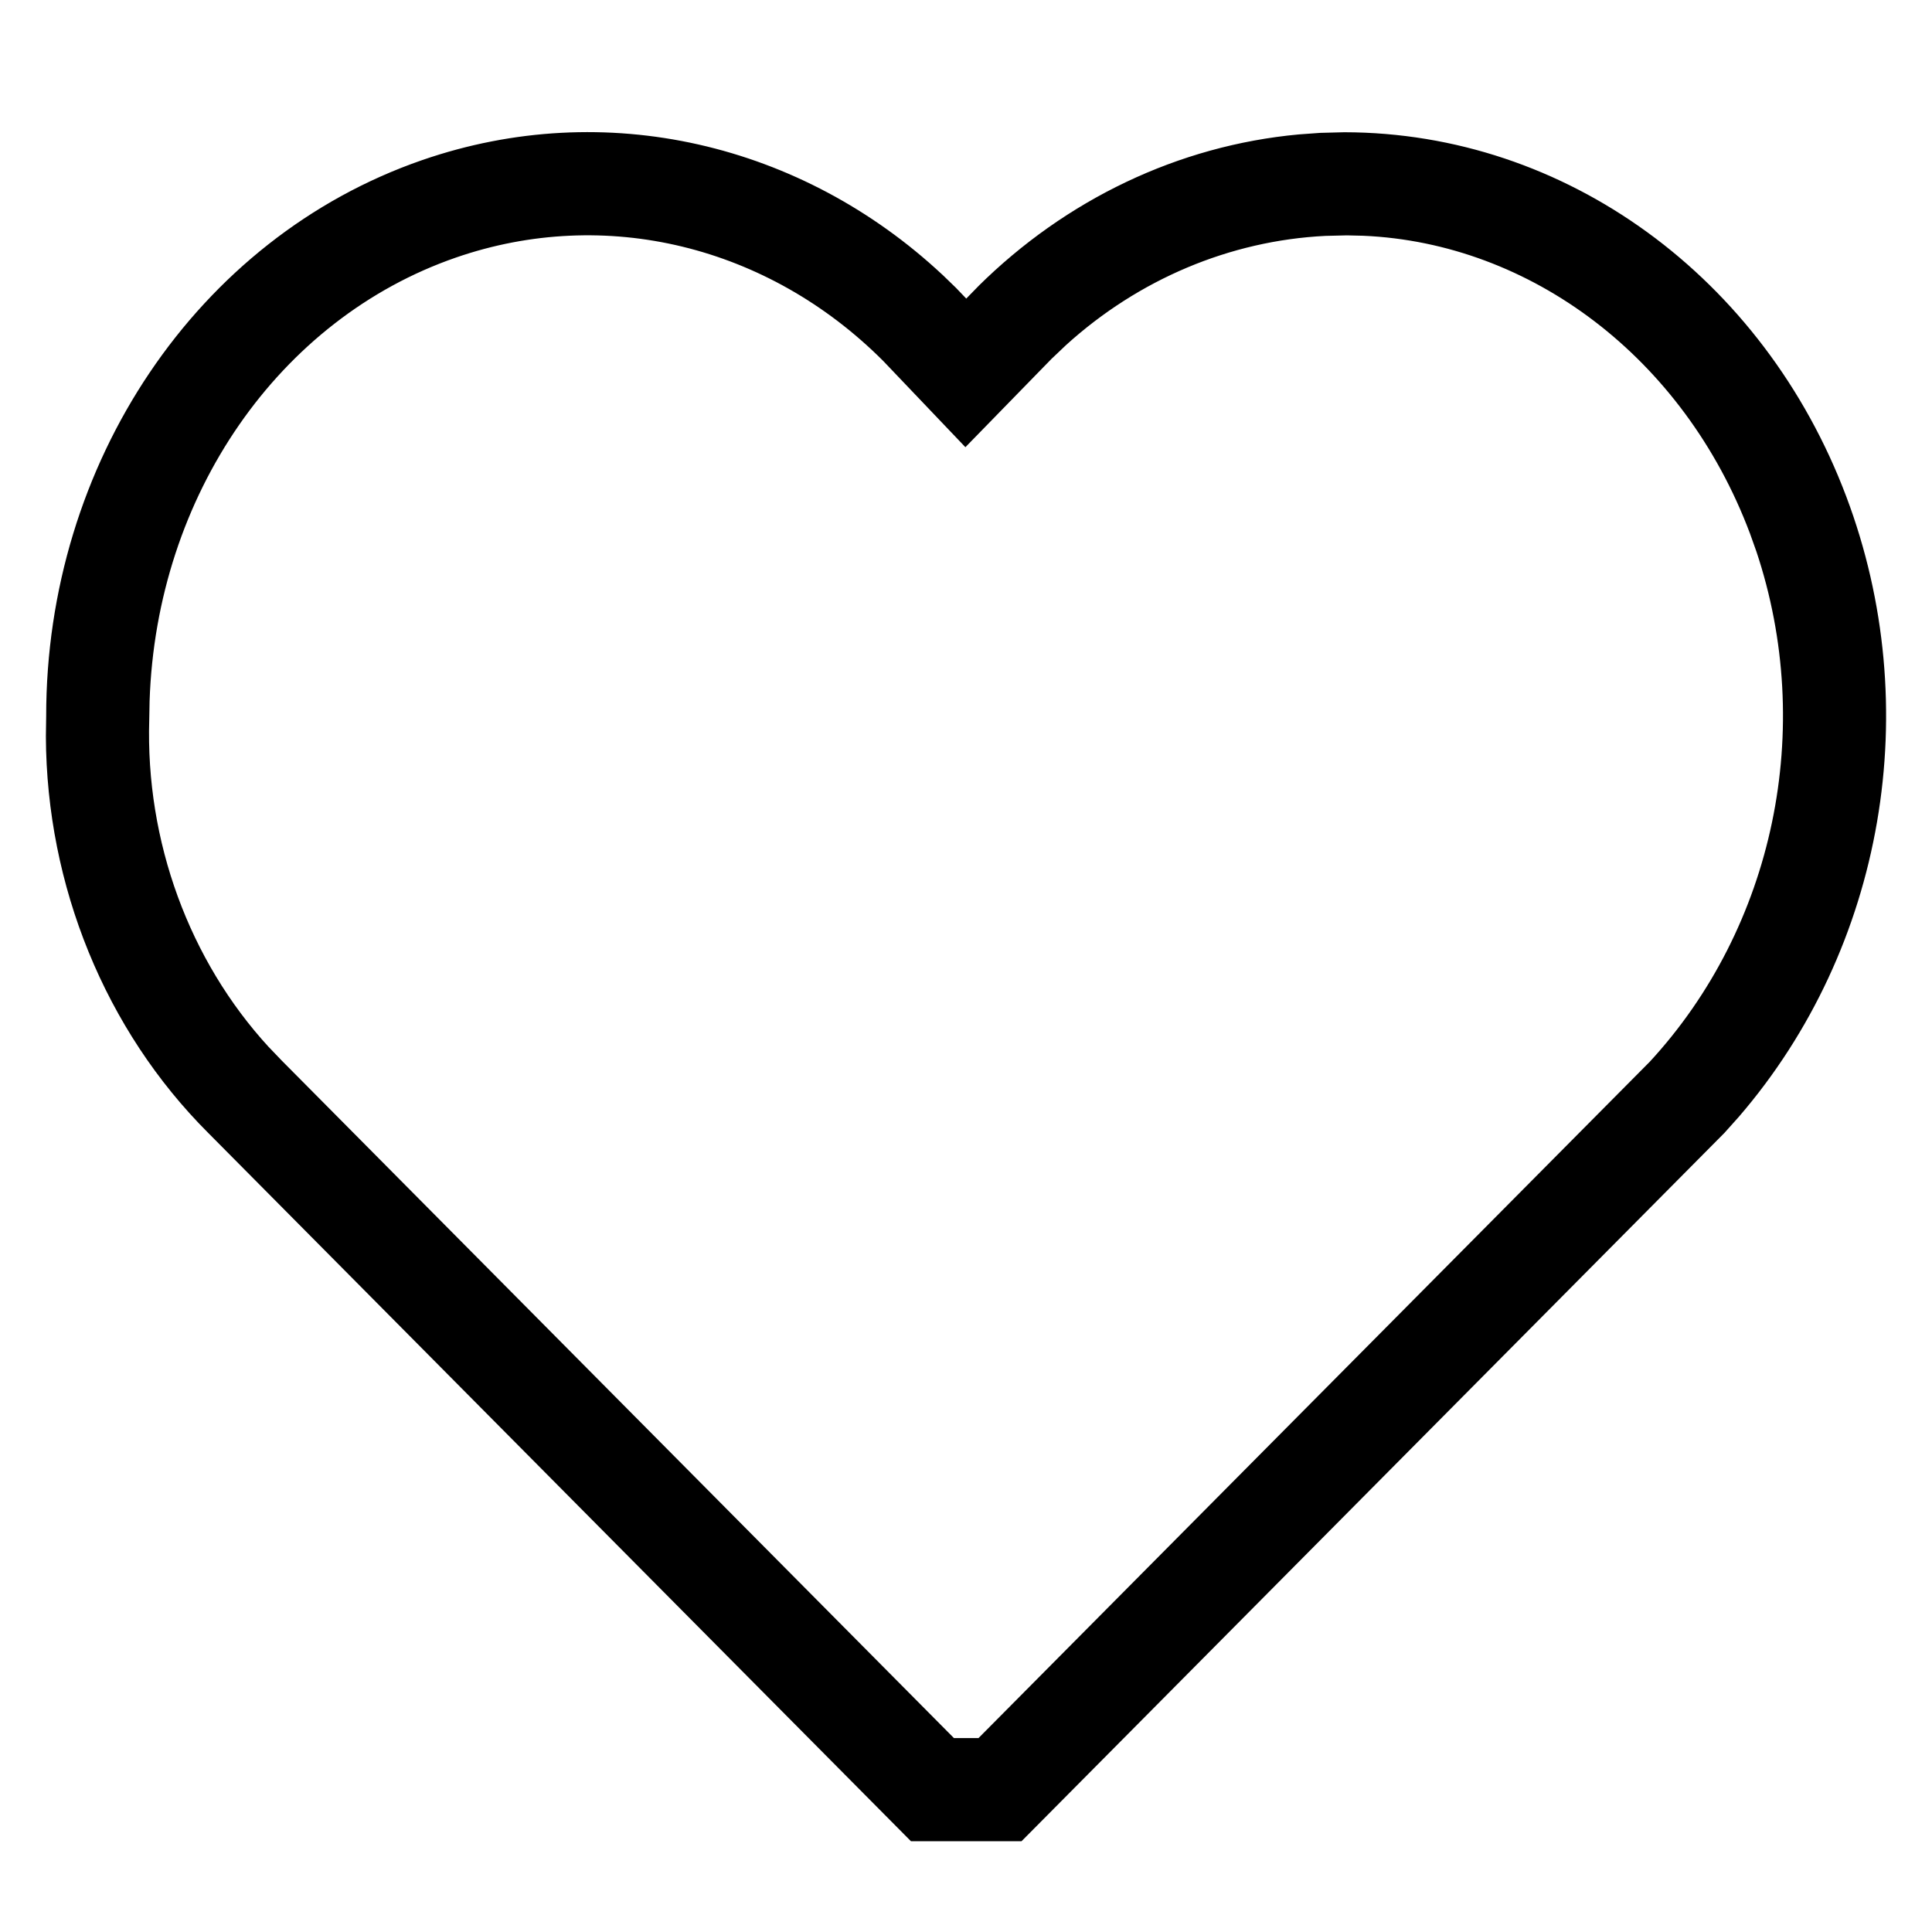 <svg width="40" height="40" viewBox="0 0 40 40" fill="none" xmlns="http://www.w3.org/2000/svg">
<path fill-rule="evenodd" clip-rule="evenodd" d="M8.756 3.362C12.536 2.055 16.584 3.024 19.474 5.721L19.759 5.997L20.004 6.254L20.288 5.963C22.093 4.175 24.412 3.062 26.895 2.833L27.335 2.801L27.833 2.788C32.395 2.794 36.474 5.777 38.179 10.298C39.816 14.638 38.969 19.602 35.963 23.089L35.675 23.412L21.128 38.071H18.882L4.351 23.426C2.219 21.298 1.013 18.318 1 15.251L1.006 14.833C1.002 9.615 4.117 4.966 8.756 3.362ZM18.319 7.436C15.922 5.038 12.534 4.209 9.422 5.286C5.744 6.558 3.188 10.23 3.047 14.516L3.04 14.896C2.962 17.429 3.871 19.908 5.529 21.713L5.796 21.992L19.73 36.035H20.28L34.181 22.029C36.79 19.21 37.642 15.079 36.409 11.395L36.274 11.016C34.901 7.376 31.723 4.982 28.225 4.831L27.885 4.823L27.436 4.834C25.447 4.933 23.547 5.74 22.041 7.104L21.745 7.384L19.988 9.187L18.319 7.436Z" fill="black"/>
<path d="M8.756 3.362L8.773 3.409L8.756 3.362ZM19.474 5.721L19.509 5.685L19.508 5.685L19.474 5.721ZM19.759 5.997L19.795 5.962L19.794 5.961L19.759 5.997ZM20.004 6.254L19.968 6.288L20.004 6.326L20.04 6.289L20.004 6.254ZM20.288 5.963L20.252 5.928L20.252 5.929L20.288 5.963ZM26.895 2.833L26.891 2.783L26.89 2.783L26.895 2.833ZM27.335 2.801L27.333 2.751L27.331 2.751L27.335 2.801ZM27.833 2.788L27.833 2.738L27.832 2.738L27.833 2.788ZM38.179 10.298L38.225 10.28L38.179 10.298ZM35.963 23.089L36.001 23.122L36.001 23.122L35.963 23.089ZM35.675 23.412L35.711 23.447L35.712 23.445L35.675 23.412ZM21.128 38.071V38.121H21.149L21.164 38.106L21.128 38.071ZM18.882 38.071L18.846 38.106L18.861 38.121H18.882V38.071ZM4.351 23.426L4.387 23.391L4.387 23.391L4.351 23.426ZM1 15.251L0.95 15.251L0.95 15.252L1 15.251ZM1.006 14.833L1.056 14.833L1.056 14.832L1.006 14.833ZM18.319 7.436L18.355 7.401L18.355 7.4L18.319 7.436ZM9.422 5.286L9.405 5.239L9.422 5.286ZM3.047 14.516L2.997 14.514L2.997 14.515L3.047 14.516ZM3.04 14.896L3.09 14.897L3.09 14.897L3.04 14.896ZM5.529 21.713L5.492 21.747L5.492 21.747L5.529 21.713ZM5.796 21.992L5.76 22.027L5.761 22.027L5.796 21.992ZM19.73 36.035L19.694 36.07L19.709 36.085H19.73V36.035ZM20.28 36.035V36.085H20.3L20.315 36.07L20.28 36.035ZM34.181 22.029L34.217 22.064L34.218 22.063L34.181 22.029ZM36.409 11.395L36.456 11.379L36.456 11.378L36.409 11.395ZM36.274 11.016L36.321 10.999L36.321 10.998L36.274 11.016ZM28.225 4.831L28.227 4.781L28.226 4.781L28.225 4.831ZM27.885 4.823L27.887 4.773L27.884 4.773L27.885 4.823ZM27.436 4.834L27.434 4.784L27.433 4.784L27.436 4.834ZM22.041 7.104L22.008 7.067L22.007 7.068L22.041 7.104ZM21.745 7.384L21.711 7.348L21.709 7.349L21.745 7.384ZM19.988 9.187L19.952 9.221L19.988 9.259L20.024 9.221L19.988 9.187ZM8.773 3.409C12.534 2.108 16.563 3.073 19.44 5.758L19.508 5.685C16.606 2.976 12.538 2.001 8.74 3.315L8.773 3.409ZM19.439 5.757L19.724 6.033L19.794 5.961L19.509 5.685L19.439 5.757ZM19.723 6.031L19.968 6.288L20.041 6.219L19.795 5.962L19.723 6.031ZM20.04 6.289L20.323 5.998L20.252 5.929L19.969 6.219L20.04 6.289ZM20.323 5.999C22.121 4.218 24.429 3.11 26.899 2.882L26.89 2.783C24.396 3.013 22.066 4.132 20.252 5.928L20.323 5.999ZM26.898 2.882L27.338 2.851L27.331 2.751L26.891 2.783L26.898 2.882ZM27.336 2.851L27.834 2.838L27.832 2.738L27.333 2.751L27.336 2.851ZM27.833 2.838C32.372 2.844 36.434 5.812 38.132 10.315L38.225 10.28C36.514 5.741 32.418 2.744 27.833 2.738L27.833 2.838ZM38.132 10.315C39.763 14.638 38.919 19.584 35.925 23.056L36.001 23.122C39.019 19.621 39.869 14.637 38.225 10.28L38.132 10.315ZM35.926 23.056L35.638 23.378L35.712 23.445L36.001 23.122L35.926 23.056ZM35.64 23.376L21.093 38.036L21.164 38.106L35.711 23.447L35.64 23.376ZM21.128 38.021H18.882V38.121H21.128V38.021ZM18.918 38.036L4.387 23.391L4.316 23.461L18.846 38.106L18.918 38.036ZM4.387 23.391C2.264 21.272 1.063 18.305 1.05 15.251L0.95 15.252C0.963 18.331 2.174 21.324 4.316 23.461L4.387 23.391ZM1.05 15.252L1.056 14.833L0.956 14.832L0.95 15.251L1.05 15.252ZM1.056 14.832C1.052 9.634 4.156 5.006 8.773 3.409L8.74 3.315C4.079 4.927 0.952 9.596 0.956 14.833L1.056 14.832ZM18.355 7.4C15.945 4.99 12.536 4.156 9.405 5.239L9.438 5.333C12.531 4.263 15.9 5.086 18.284 7.471L18.355 7.4ZM9.405 5.239C5.706 6.518 3.138 10.21 2.997 14.514L3.097 14.518C3.237 10.25 5.782 6.598 9.438 5.333L9.405 5.239ZM2.997 14.515L2.99 14.895L3.09 14.897L3.097 14.517L2.997 14.515ZM2.99 14.894C2.911 17.44 3.825 19.932 5.492 21.747L5.565 21.679C3.917 19.884 3.012 17.418 3.09 14.897L2.99 14.894ZM5.492 21.747L5.76 22.027L5.832 21.957L5.565 21.678L5.492 21.747ZM5.761 22.027L19.694 36.07L19.765 36L5.832 21.957L5.761 22.027ZM19.73 36.085H20.28V35.985H19.73V36.085ZM20.315 36.07L34.217 22.064L34.146 21.993L20.244 36L20.315 36.07ZM34.218 22.063C36.84 19.231 37.695 15.079 36.456 11.379L36.362 11.411C37.589 15.078 36.741 19.19 34.145 21.995L34.218 22.063ZM36.456 11.378L36.321 10.999L36.227 11.033L36.362 11.412L36.456 11.378ZM36.321 10.998C34.942 7.342 31.747 4.933 28.227 4.781L28.223 4.881C31.699 5.031 34.861 7.411 36.227 11.034L36.321 10.998ZM28.226 4.781L27.887 4.773L27.884 4.873L28.224 4.881L28.226 4.781ZM27.884 4.773L27.434 4.784L27.437 4.884L27.887 4.873L27.884 4.773ZM27.433 4.784C25.432 4.884 23.522 5.695 22.008 7.067L22.075 7.141C23.572 5.784 25.461 4.983 27.438 4.884L27.433 4.784ZM22.007 7.068L21.711 7.348L21.78 7.421L22.076 7.14L22.007 7.068ZM21.709 7.349L19.953 9.152L20.024 9.221L21.781 7.419L21.709 7.349ZM20.025 9.152L18.355 7.401L18.283 7.47L19.952 9.221L20.025 9.152Z" fill="black"/>
</svg>
